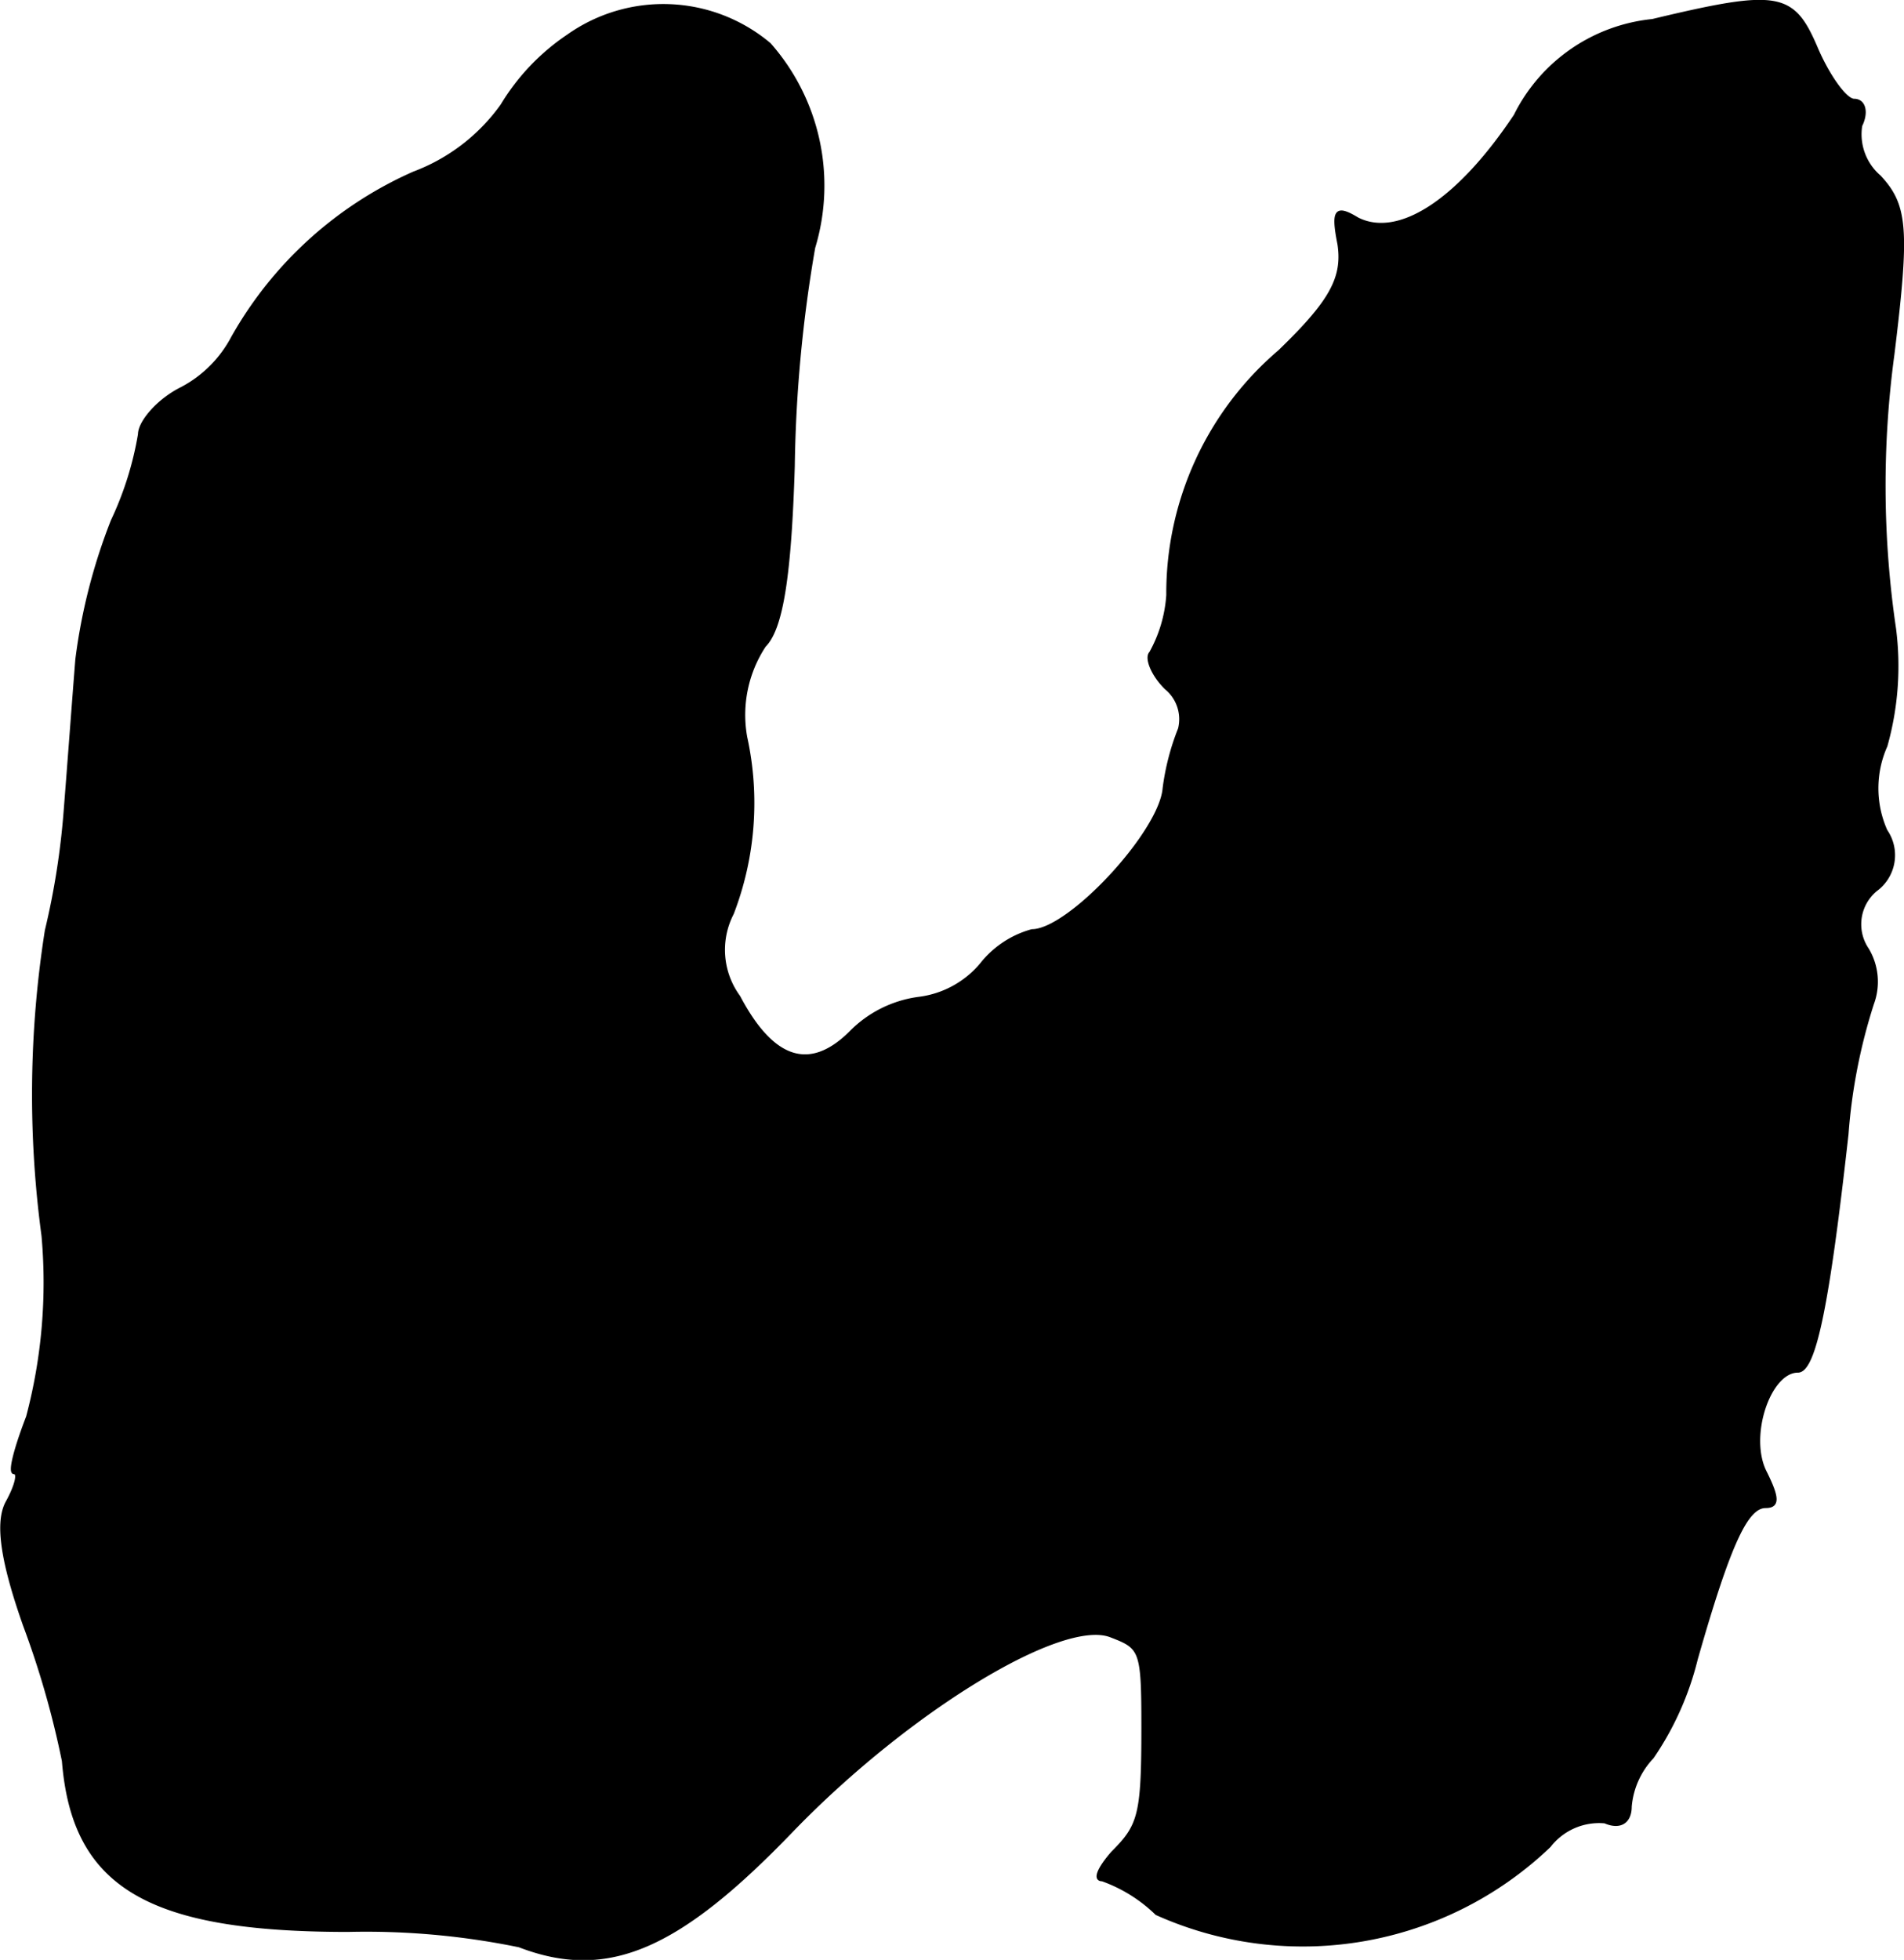 <?xml version="1.0" encoding="UTF-8"?>
<svg xmlns="http://www.w3.org/2000/svg"
     version="1.1"
     width="2.401mm"
     height="2.471mm"
     viewBox="0 0 6.806 7.005">
   <defs>
      <style type="text/css"><![CDATA[
      .a {
        stroke: #000;
        stroke-linecap: round;
        stroke-linejoin: round;
        stroke-width: 0.01px;
      }
    ]]></style>
   </defs>
   <path class="a"
         d="M2.03.128a.791.791,0,0,0-.236.248.68.68,0,0,1-.315.242,1.387,1.387,0,0,0-.648.588.434.434,0,0,1-.182.182c-.085.042-.151.121-.151.164a1.179,1.179,0,0,1-.097.309A2.057,2.057,0,0,0,.274,2.357c-.012.151-.03.394-.042.545a2.723,2.723,0,0,1-.067.424A3.774,3.774,0,0,0,.153,4.416a1.873,1.873,0,0,1-.055.648c-.042.109-.067.2-.048.2s.006.048-.024.103c-.042.073-.018.218.061.442a3.227,3.227,0,0,1,.139.485c.036.448.303.606,1.018.606a2.715,2.715,0,0,1,.612.055c.315.121.569.012.981-.418.412-.424.957-.757,1.133-.69.109.042.115.048.115.327,0,.315-.012.351-.109.448-.048.055-.067.097-.036.097a.536.536,0,0,1,.194.121,1.276,1.276,0,0,0,1.405-.242A.224.224,0,0,1,5.737,6.512c.055.024.091,0,.091-.055a.291.291,0,0,1,.079-.176,1.075,1.075,0,0,0,.157-.351c.121-.424.182-.545.248-.545.048,0,.042-.036,0-.121-.067-.127.012-.363.115-.363.061,0,.109-.248.176-.848a2.002,2.002,0,0,1,.091-.466.226.226,0,0,0-.018-.194.159.159,0,0,1,.03-.212.154.154,0,0,0,.036-.212.372.372,0,0,1,0-.303A1.052,1.052,0,0,0,6.773,2.248a3.5,3.5,0,0,1-.006-.981c.055-.448.048-.533-.048-.636A.199.199,0,0,1,6.652.449c.024-.049.012-.091-.024-.091-.03,0-.091-.085-.133-.182-.085-.2-.133-.212-.588-.103A.617.617,0,0,0,5.416.413C5.21.722,4.998.855,4.853.782,4.774.734,4.762.752,4.786.873c.018.121-.03.206-.212.382a1.137,1.137,0,0,0-.4.872.489.489,0,0,1-.061.206c-.018.018.006.079.055.127a.143.143,0,0,1,.048.145.872.872,0,0,0-.055.212c-.012.157-.339.509-.472.509a.348.348,0,0,0-.182.121.347.347,0,0,1-.224.121.419.419,0,0,0-.242.121q-.218.218-.4-.127A.283.283,0,0,1,2.618,3.265a1.099,1.099,0,0,0,.048-.63.449.449,0,0,1,.067-.327c.061-.061.091-.248.103-.642A4.952,4.952,0,0,1,2.909.885.764.764,0,0,0,2.751.158.59.59,0,0,0,2.03.128Z"/>
</svg>
